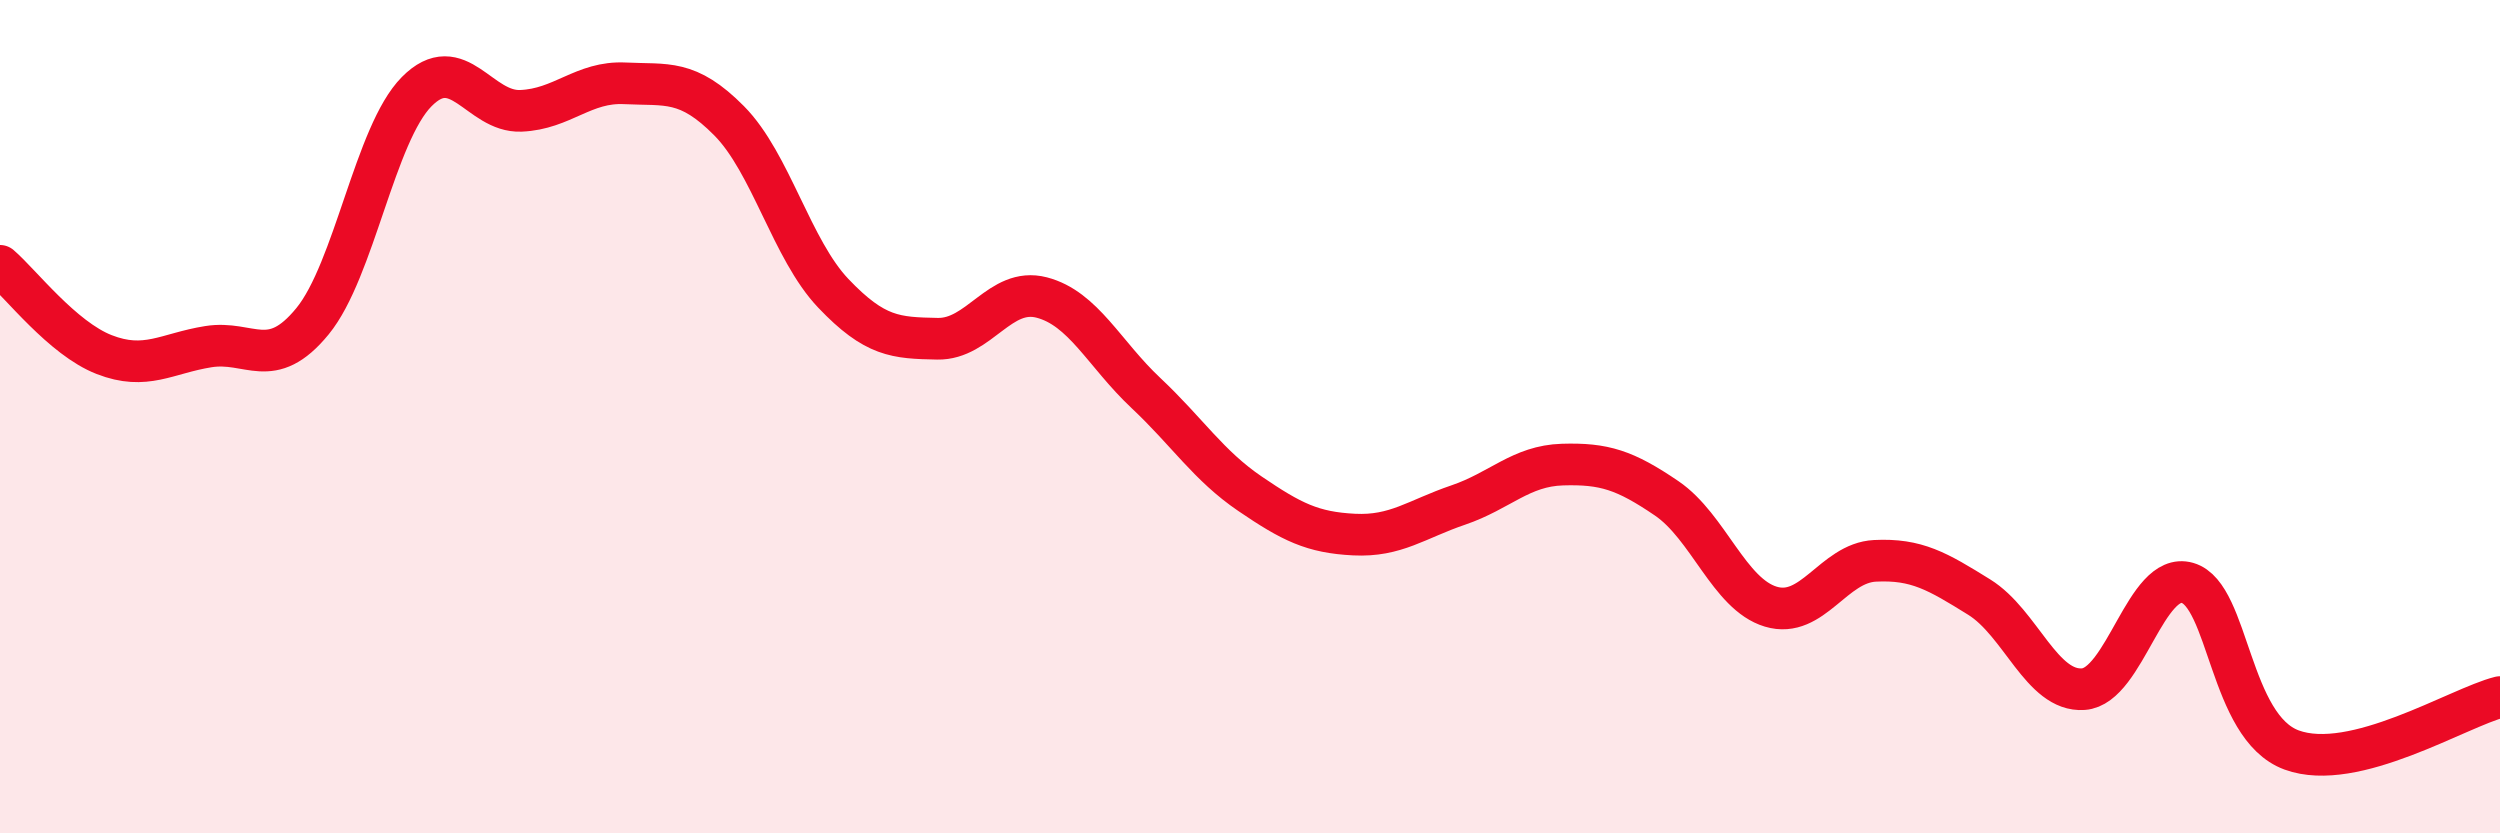 
    <svg width="60" height="20" viewBox="0 0 60 20" xmlns="http://www.w3.org/2000/svg">
      <path
        d="M 0,6.38 C 0.5,6.81 1.5,8.12 2.5,8.51 C 3.5,8.9 4,8.48 5,8.32 C 6,8.16 6.5,8.93 7.5,7.71 C 8.5,6.49 9,3.21 10,2.2 C 11,1.19 11.5,2.7 12.5,2.66 C 13.5,2.62 14,1.95 15,2 C 16,2.05 16.5,1.89 17.5,2.9 C 18.5,3.91 19,5.99 20,7.04 C 21,8.09 21.5,8.11 22.5,8.13 C 23.5,8.15 24,6.88 25,7.14 C 26,7.4 26.5,8.49 27.5,9.43 C 28.5,10.37 29,11.17 30,11.85 C 31,12.53 31.5,12.78 32.5,12.83 C 33.5,12.88 34,12.46 35,12.12 C 36,11.78 36.5,11.18 37.5,11.15 C 38.5,11.12 39,11.28 40,11.96 C 41,12.64 41.5,14.26 42.5,14.56 C 43.5,14.86 44,13.51 45,13.46 C 46,13.41 46.5,13.71 47.5,14.33 C 48.5,14.95 49,16.61 50,16.54 C 51,16.47 51.5,13.7 52.5,13.99 C 53.5,14.28 53.5,17.45 55,18 C 56.5,18.55 59,16.98 60,16.73L60 20L0 20Z"
        fill="#EB0A25"
        opacity="0.1"
        stroke-linecap="round"
        stroke-linejoin="round"
      />
      <path
        d="M 0,6.38 C 0.5,6.81 1.5,8.12 2.5,8.51 C 3.5,8.9 4,8.48 5,8.32 C 6,8.16 6.5,8.93 7.5,7.71 C 8.5,6.49 9,3.21 10,2.2 C 11,1.19 11.5,2.7 12.5,2.66 C 13.5,2.62 14,1.95 15,2 C 16,2.05 16.5,1.89 17.5,2.9 C 18.5,3.91 19,5.99 20,7.04 C 21,8.09 21.5,8.11 22.5,8.13 C 23.5,8.15 24,6.88 25,7.14 C 26,7.4 26.5,8.49 27.5,9.43 C 28.5,10.37 29,11.17 30,11.85 C 31,12.53 31.5,12.78 32.5,12.83 C 33.5,12.88 34,12.46 35,12.12 C 36,11.78 36.5,11.18 37.5,11.15 C 38.5,11.12 39,11.28 40,11.96 C 41,12.64 41.5,14.26 42.5,14.56 C 43.5,14.86 44,13.51 45,13.46 C 46,13.41 46.5,13.71 47.5,14.33 C 48.5,14.95 49,16.61 50,16.54 C 51,16.47 51.5,13.7 52.5,13.99 C 53.5,14.28 53.5,17.45 55,18 C 56.5,18.55 59,16.98 60,16.73"
        stroke="#EB0A25"
        stroke-width="1"
        fill="none"
        stroke-linecap="round"
        stroke-linejoin="round"
      />
    </svg>
  